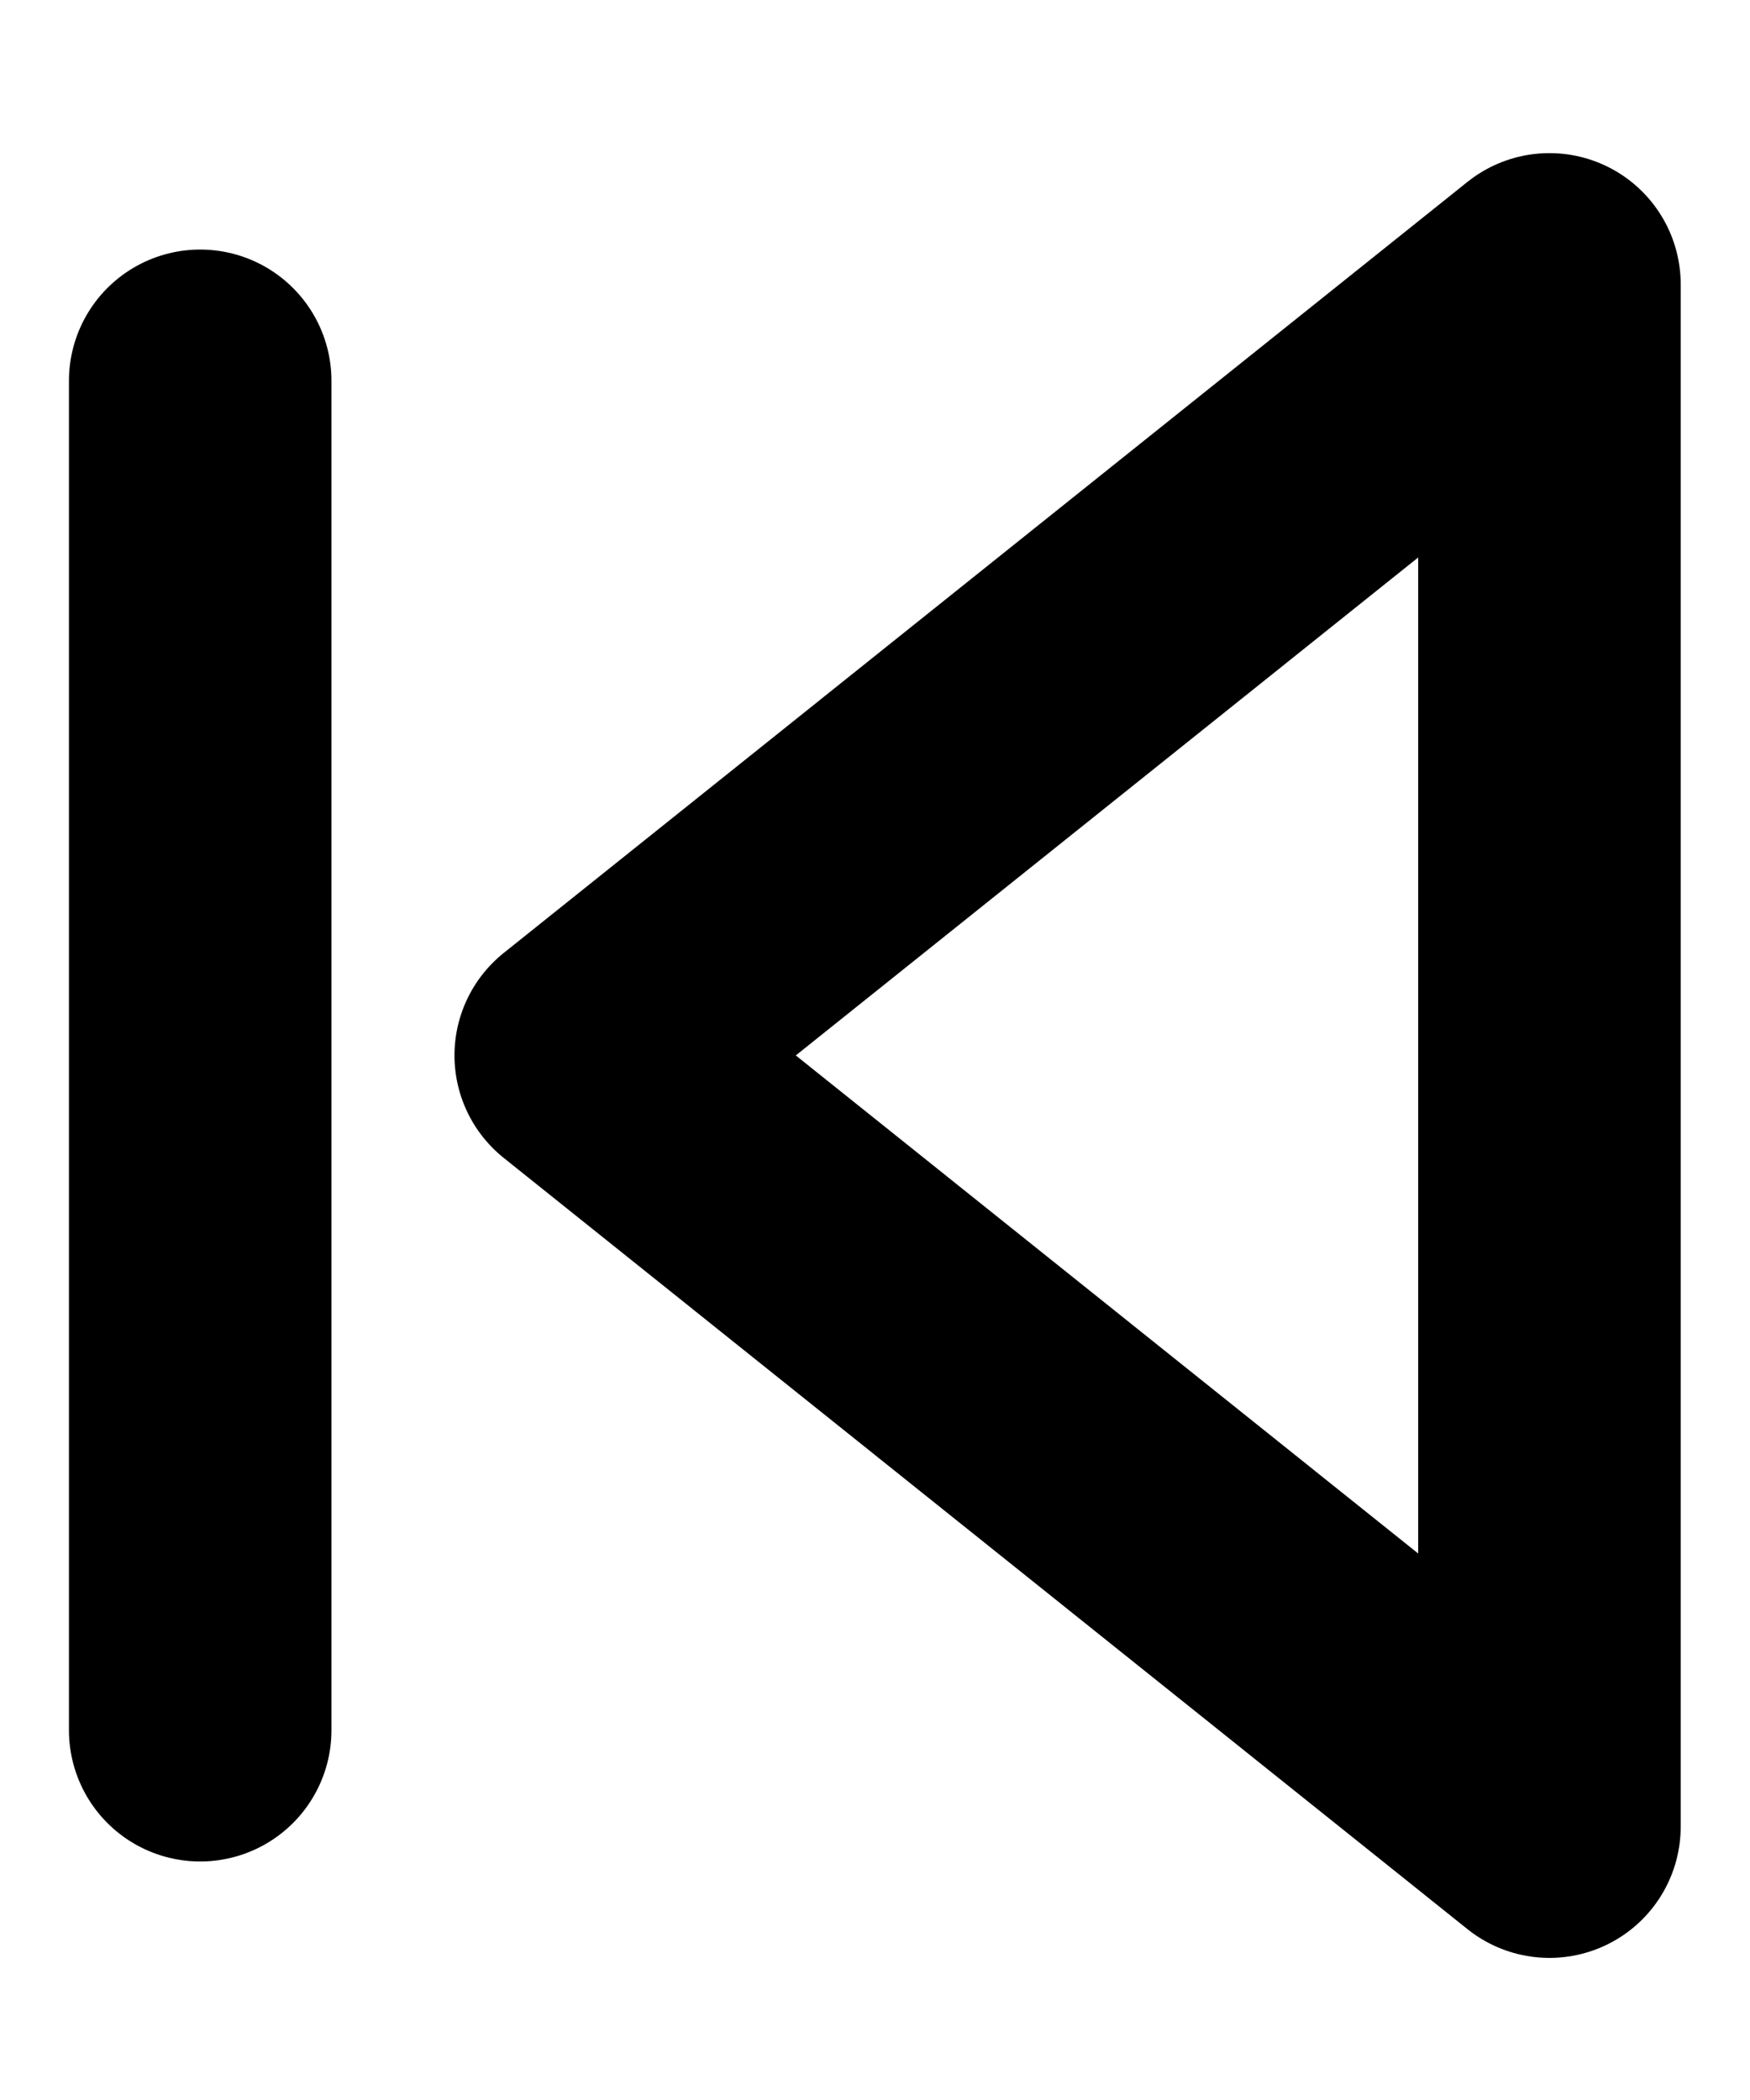 <svg width="10" height="12" viewBox="0 0 10 12" fill="none" xmlns="http://www.w3.org/2000/svg">
<path d="M8.854 10.438L3.347 6.031L8.854 1.625V10.438Z" stroke="black" stroke-width="1.5" stroke-linecap="round" stroke-linejoin="round"/>
<path d="M1.144 9.887V2.176" stroke="black" stroke-width="1.5" stroke-linecap="round" stroke-linejoin="round"/>
</svg>

